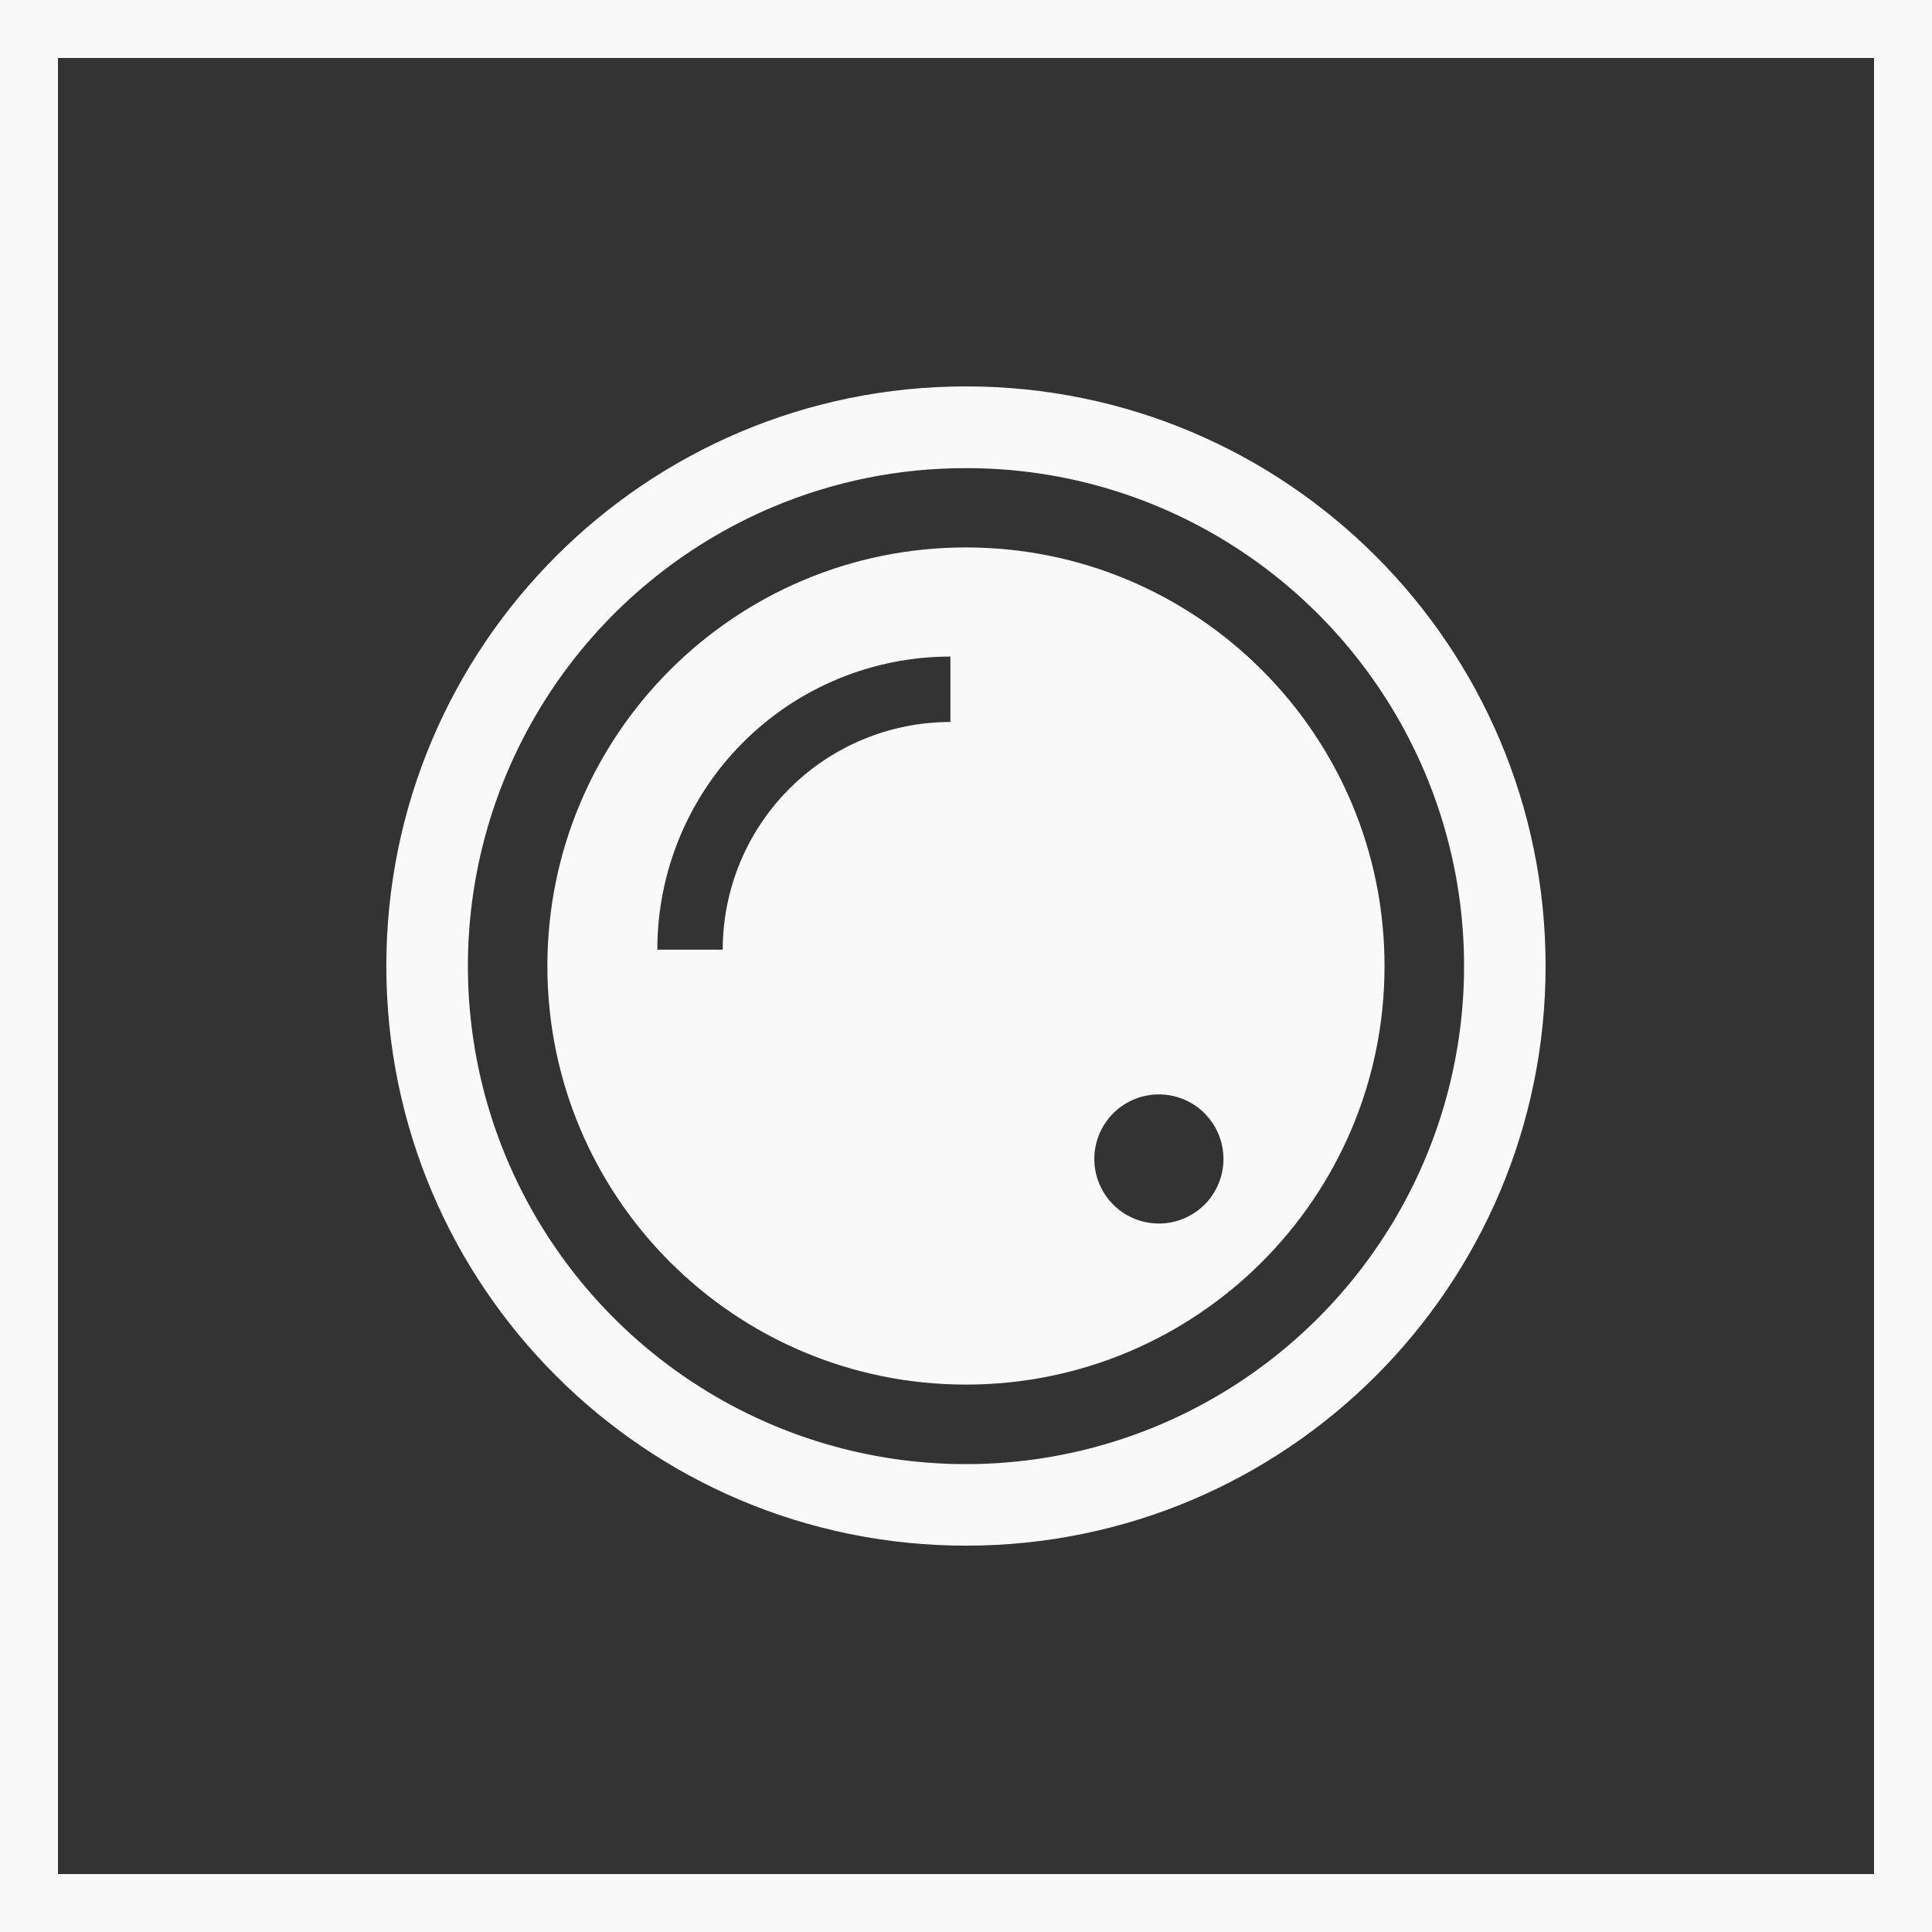 <svg width="100" height="100" viewBox="0 0 100 100" fill="none" xmlns="http://www.w3.org/2000/svg">
<rect x="0" y="0" width="100" height="100" fill="#333333" stroke="none"/>
<rect x="1.5" y="1.5" width="97" height="97" stroke="#F9F9F9" stroke-width="3"/>
<path d="M49.998 24.231C55.133 24.222 60.151 25.755 64.404 28.631C68.549 31.429 71.793 35.368 73.745 39.972C75.416 43.92 76.074 48.224 75.659 52.491C75.245 56.758 73.77 60.854 71.37 64.407C68.572 68.552 64.633 71.796 60.029 73.748C56.081 75.419 51.778 76.077 47.51 75.662C43.243 75.248 39.147 73.773 35.594 71.373C31.45 68.575 28.205 64.636 26.253 60.032C24.582 56.084 23.924 51.781 24.339 47.513C24.754 43.246 26.228 39.15 28.628 35.597C31.425 31.452 35.365 28.207 39.969 26.255C43.142 24.913 46.553 24.224 49.998 24.232M49.998 20C33.428 20 19.996 33.432 19.996 50.002C19.996 66.571 33.428 80.003 49.998 80.003C66.567 80.003 79.999 66.571 79.999 50.002C79.999 33.432 66.567 20 49.998 20Z" fill="#F9F9F9"/>
<path d="M49.997 28.335C38.032 28.335 28.332 38.035 28.332 50.001C28.332 61.966 38.032 71.666 49.997 71.666C61.963 71.666 71.663 61.966 71.663 50.001C71.663 38.035 61.963 28.335 49.997 28.335ZM49.193 37.37C46.068 37.37 43.07 38.611 40.86 40.821C38.65 43.032 37.409 46.029 37.409 49.154H34.023C34.022 47.162 34.413 45.189 35.175 43.347C35.937 41.506 37.054 39.833 38.463 38.424C39.872 37.015 41.545 35.898 43.386 35.136C45.227 34.374 47.201 33.983 49.193 33.984V37.37ZM59.984 63.33C59.323 63.33 58.676 63.134 58.127 62.767C57.577 62.399 57.148 61.877 56.895 61.267C56.642 60.656 56.576 59.983 56.705 59.335C56.834 58.687 57.153 58.091 57.62 57.623C58.087 57.156 58.683 56.837 59.332 56.709C59.98 56.58 60.652 56.646 61.263 56.899C61.874 57.152 62.396 57.58 62.763 58.13C63.131 58.68 63.327 59.326 63.327 59.987C63.327 60.874 62.974 61.724 62.348 62.351C61.721 62.978 60.87 63.33 59.984 63.33Z" fill="#F9F9F9"/>
</svg>
